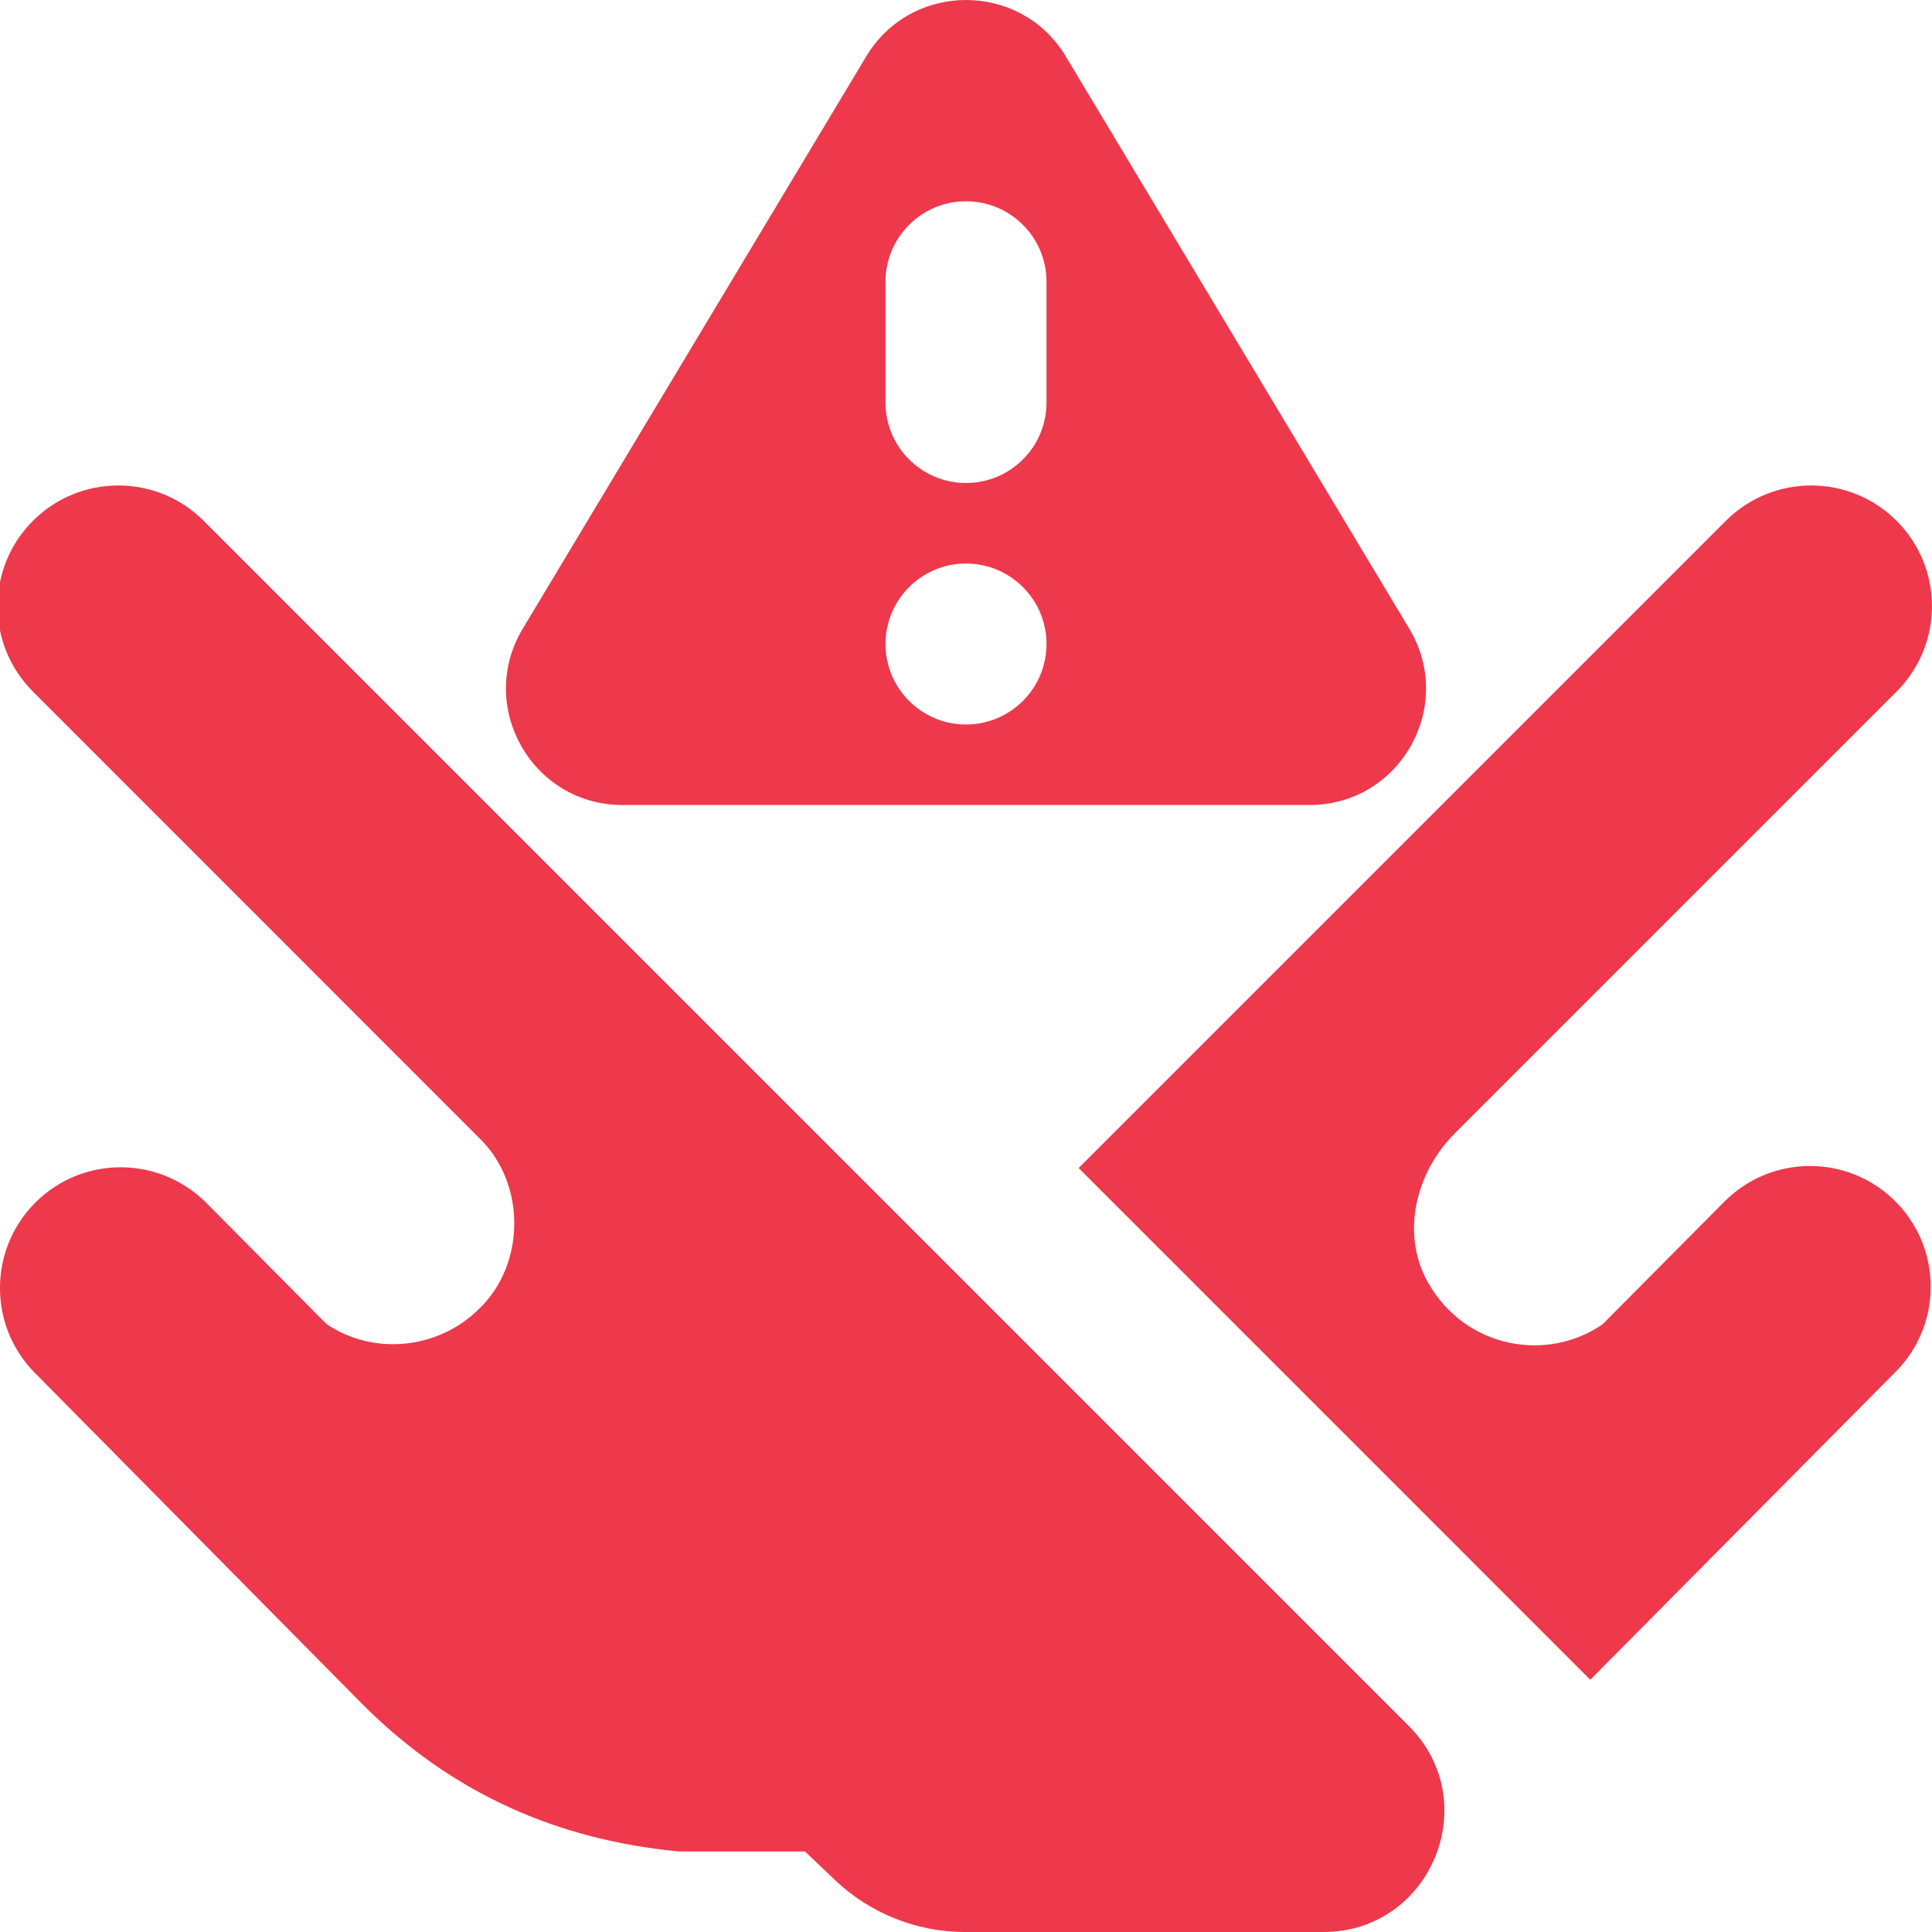 <svg width="40" height="40" viewBox="0 0 40 40" fill="none" xmlns="http://www.w3.org/2000/svg">
<g id="Icon" clip-path="url(#clip0_1396_1362)">
<path id="Vector" d="M22.332 24.183L26.803 19.712C26.803 19.712 26.803 19.712 26.805 19.71L35.732 10.783C36.708 9.807 38.29 9.807 39.267 10.783C40.243 11.76 40.243 13.342 39.267 14.318L30.115 23.47C29.302 24.283 28.998 25.563 29.57 26.562C30.347 27.918 32.027 28.212 33.18 27.418L35.698 24.882C36.665 23.905 38.238 23.893 39.218 24.85C40.202 25.808 40.227 27.382 39.278 28.37L32.925 34.777L22.332 24.183ZM27.4 40H19.98C18.978 40 18.015 39.615 17.288 38.925L16.667 38.333H14.065C11.567 38.098 9.367 37.147 7.512 35.292L0.695 28.397C-0.255 27.407 -0.228 25.835 0.753 24.877C1.735 23.918 3.308 23.933 4.275 24.908L6.757 27.41C7.703 28.058 9.055 27.958 9.92 27.097C10.89 26.167 10.89 24.49 9.92 23.56L0.682 14.318C-0.295 13.342 -0.295 11.76 0.682 10.783C1.658 9.807 3.24 9.807 4.217 10.783L29.167 35.733C30.742 37.308 29.627 40 27.398 40H27.4ZM22.082 1.195L29.193 13.043C30.13 14.65 28.972 16.667 27.112 16.667H12.888C11.028 16.667 9.87 14.65 10.807 13.043L17.918 1.195C18.848 -0.398 21.153 -0.398 22.082 1.195ZM21.667 13.333C21.667 12.413 20.92 11.667 20 11.667C19.08 11.667 18.333 12.413 18.333 13.333C18.333 14.253 19.08 15 20 15C20.92 15 21.667 14.253 21.667 13.333ZM20 10C20.92 10 21.667 9.253 21.667 8.333V5.833C21.667 4.913 20.92 4.167 20 4.167C19.08 4.167 18.333 4.913 18.333 5.833V8.333C18.333 9.253 19.08 10 20 10Z" fill="#EE384B"/>
</g>
<defs>
<clipPath id="clip0_1396_1362">
<rect width="40" height="40" fill="white"/>
</clipPath>
</defs>
</svg>
